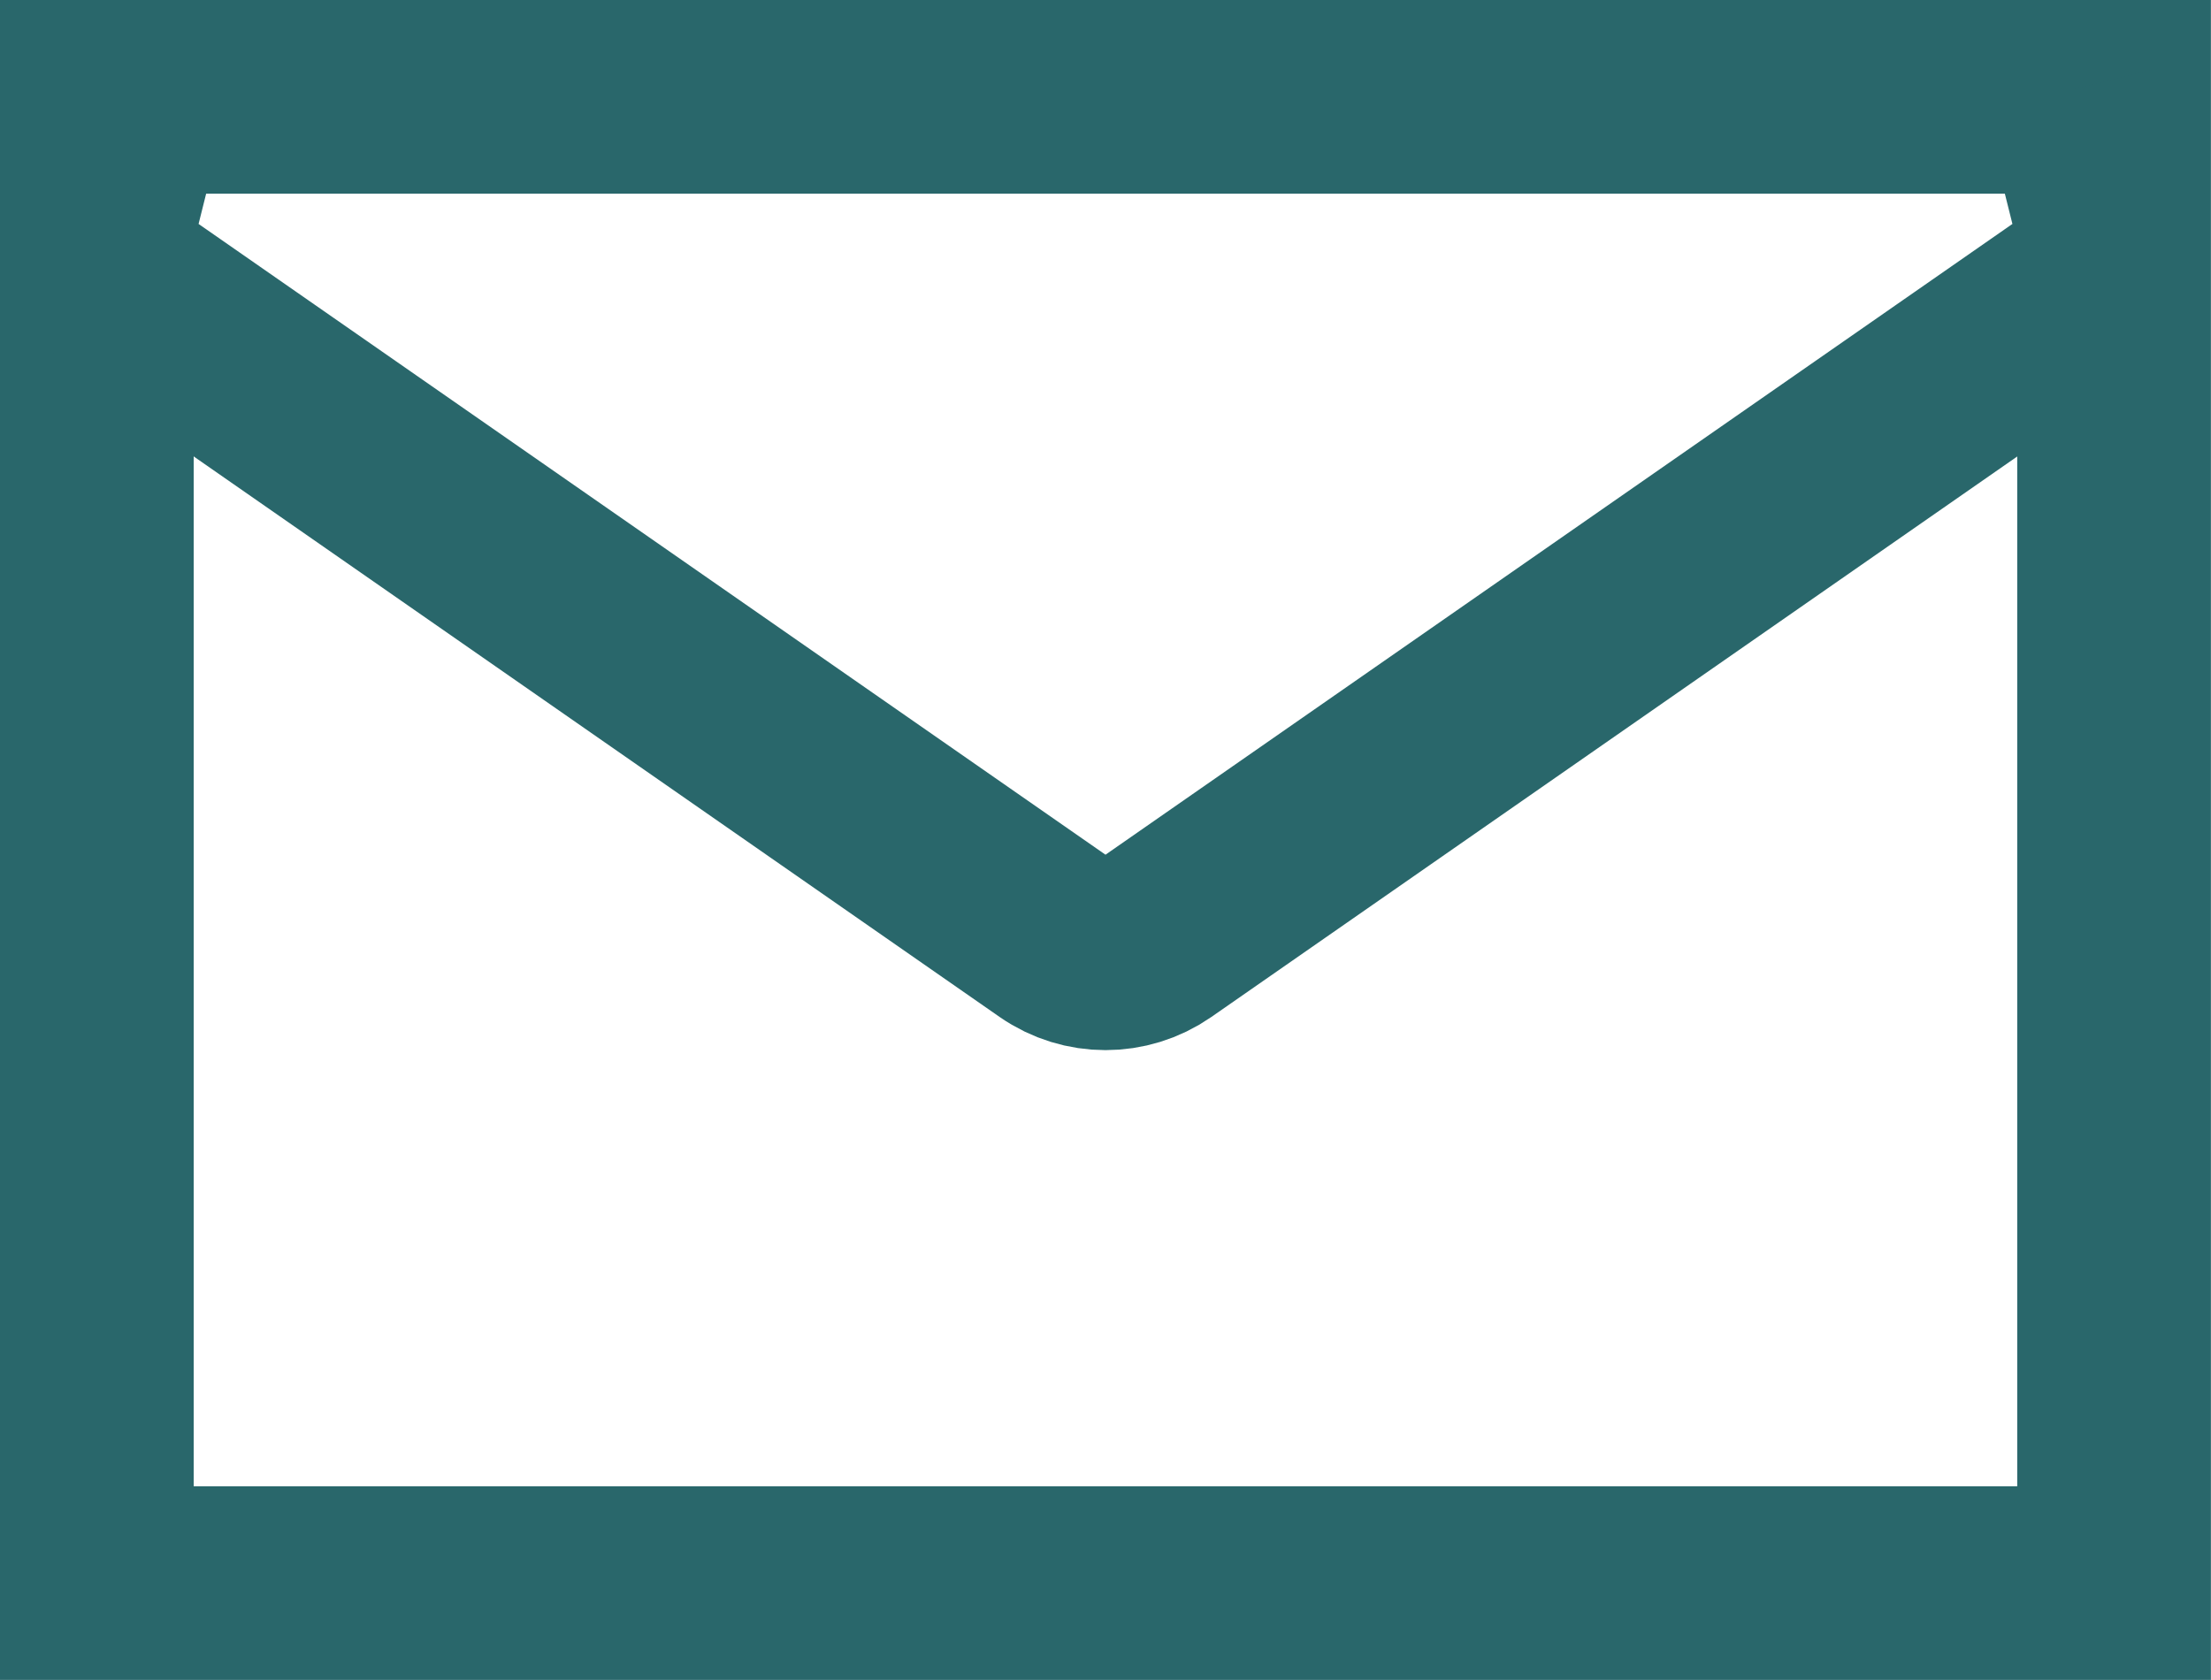 <?xml version="1.0" encoding="UTF-8"?> <svg xmlns="http://www.w3.org/2000/svg" width="25" height="19" viewBox="0 0 25 19" fill="none"><rect x="1.095" y="1.095" width="22.809" height="16.809" stroke="#29676B" stroke-width="2.19"></rect><path d="M1.5 1L1.167 2.331C1.067 2.734 1.225 3.157 1.566 3.394L11.929 10.603C12.272 10.841 12.728 10.841 13.071 10.603L23.434 3.394C23.774 3.157 23.933 2.734 23.833 2.331L23.5 1" stroke="#29676B" stroke-width="2.19"></path></svg> 